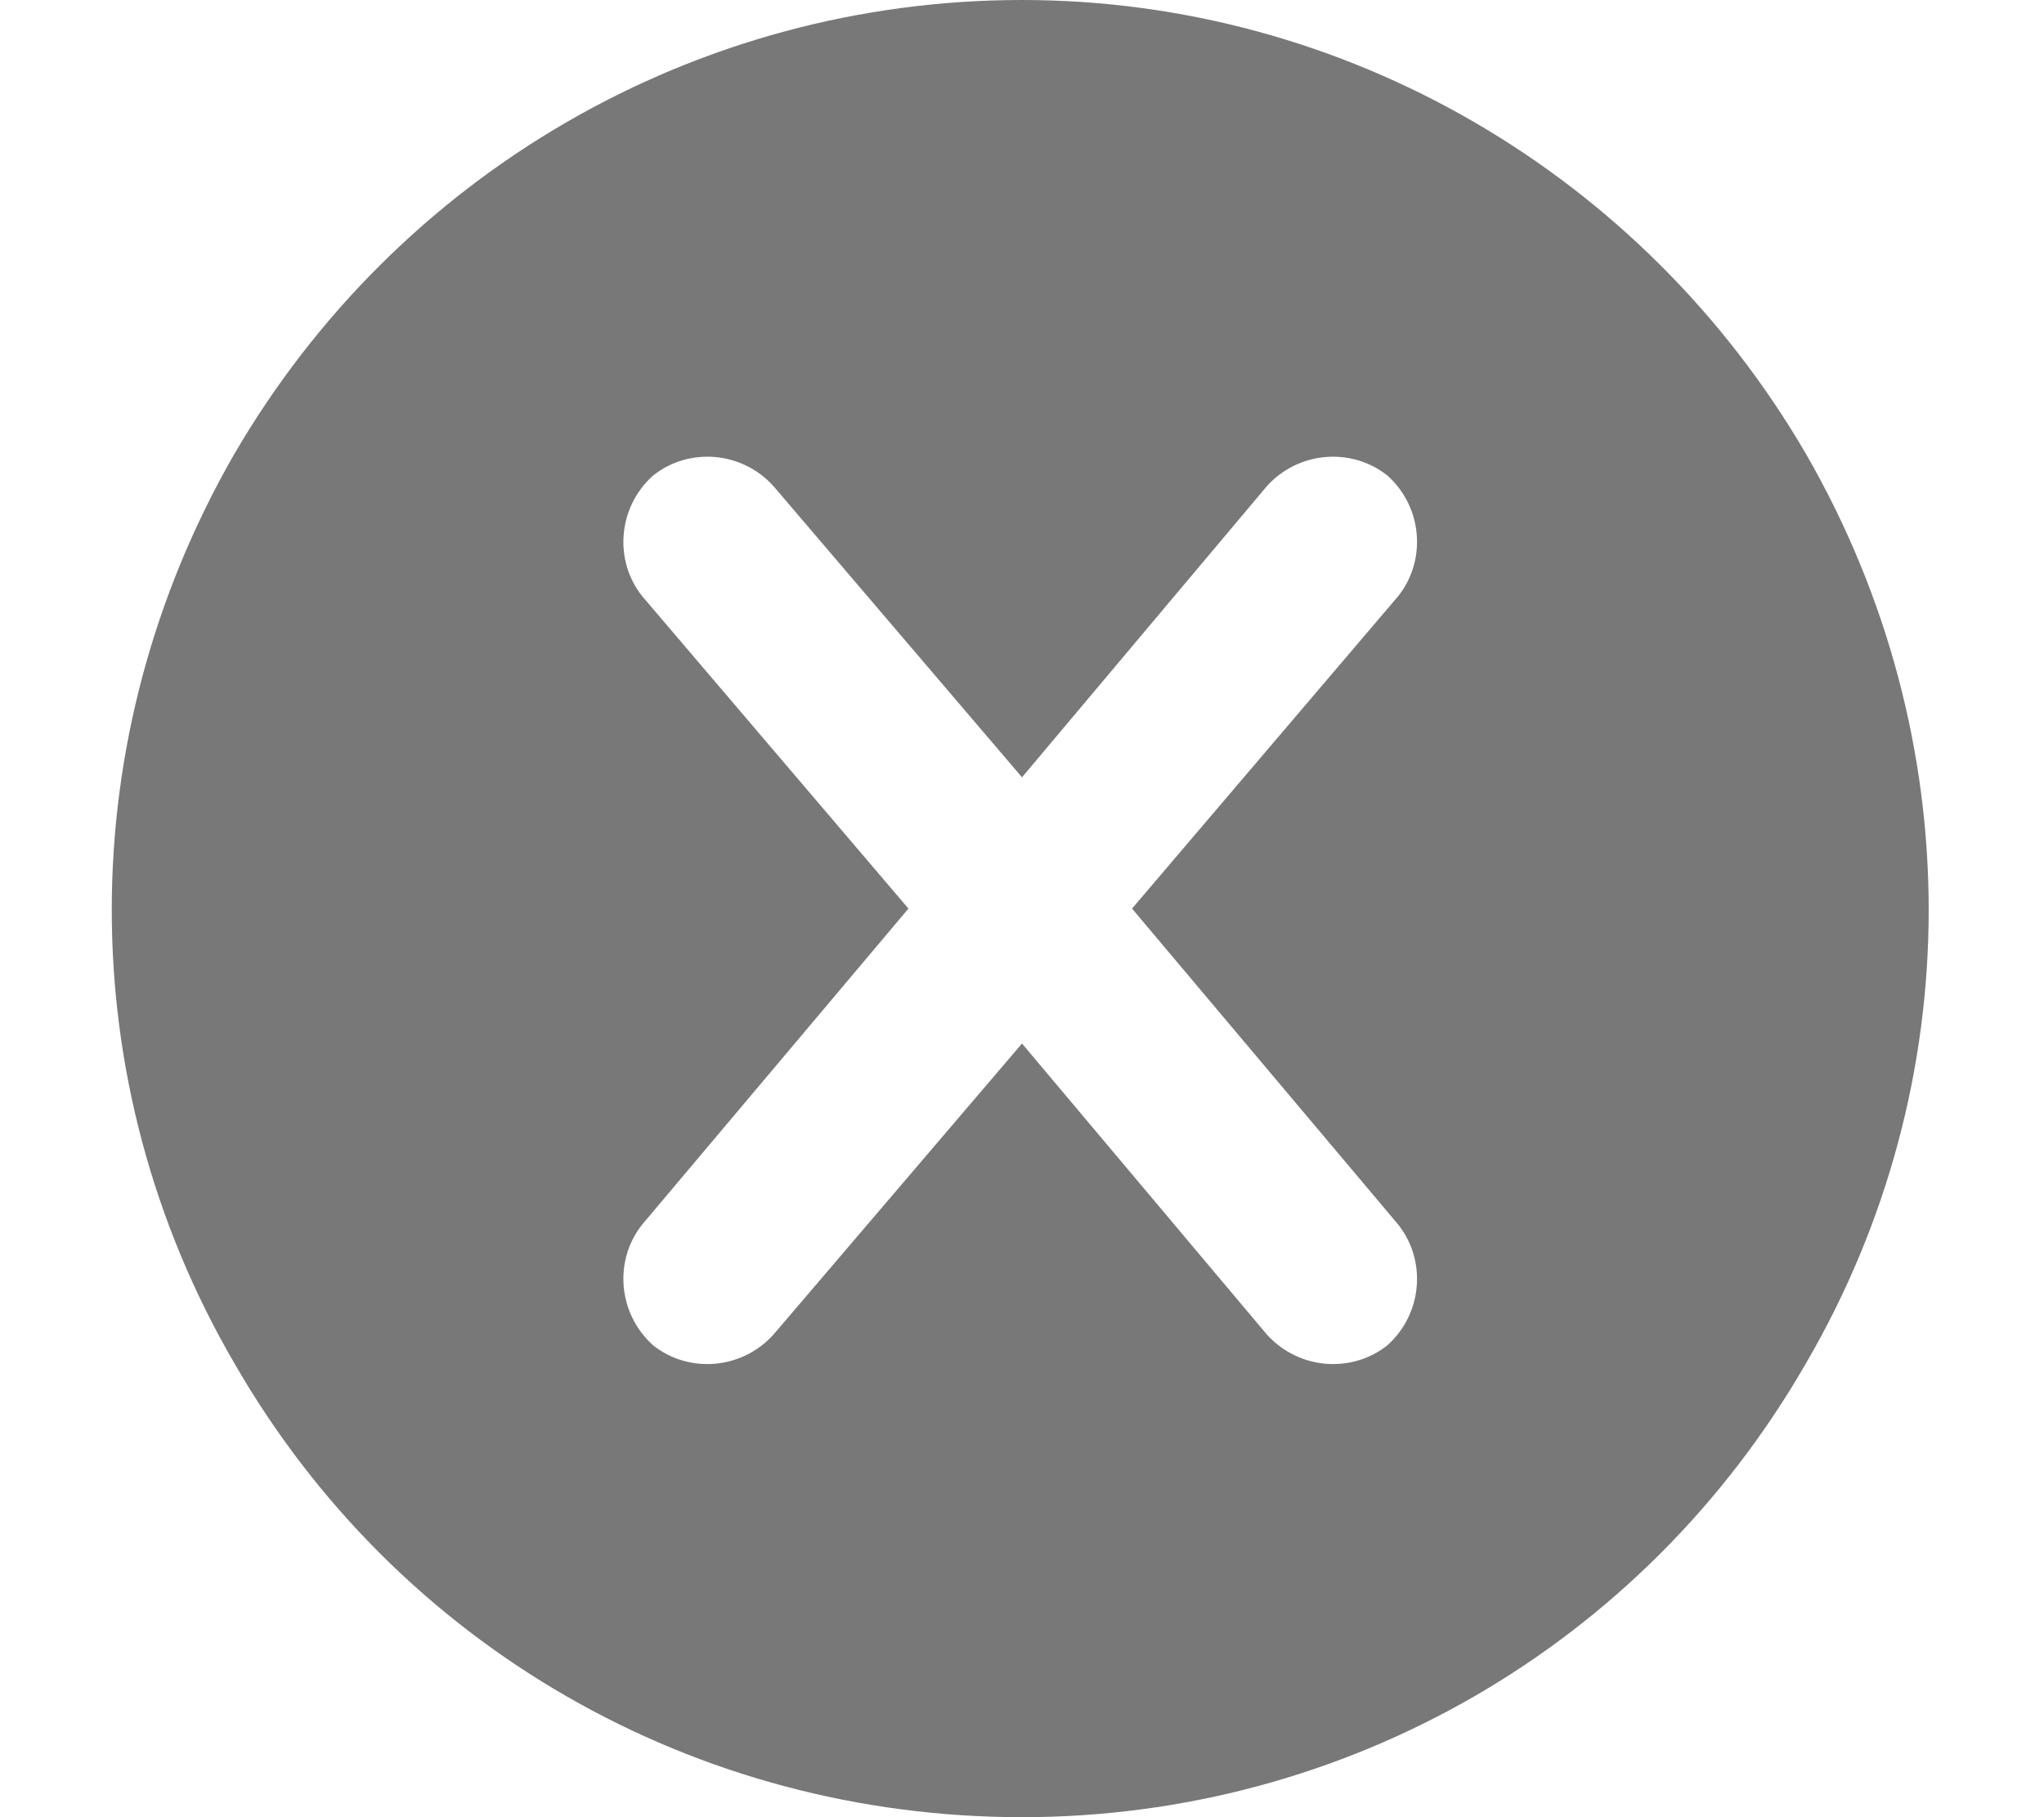 <svg width="18" height="16" viewBox="0 0 18 16" fill="none" xmlns="http://www.w3.org/2000/svg">
<path d="M9 16C6.125 16 3.5 14.5 2.062 12C0.625 9.531 0.625 6.5 2.062 4C3.5 1.531 6.125 0 9 0C11.844 0 14.469 1.531 15.906 4C17.344 6.5 17.344 9.531 15.906 12C14.469 14.5 11.844 16 9 16ZM6.812 4.281C6.531 3.969 6.062 3.938 5.75 4.188C5.438 4.469 5.406 4.938 5.656 5.25L8 8L5.656 10.781C5.406 11.094 5.438 11.562 5.75 11.844C6.062 12.094 6.531 12.062 6.812 11.75L9 9.188L11.156 11.75C11.438 12.062 11.906 12.094 12.219 11.844C12.531 11.562 12.562 11.094 12.312 10.781L9.969 8L12.312 5.25C12.562 4.938 12.531 4.469 12.219 4.188C11.906 3.938 11.438 3.969 11.156 4.281L9 6.844L6.812 4.281Z" fill="#787878"/>
</svg>
